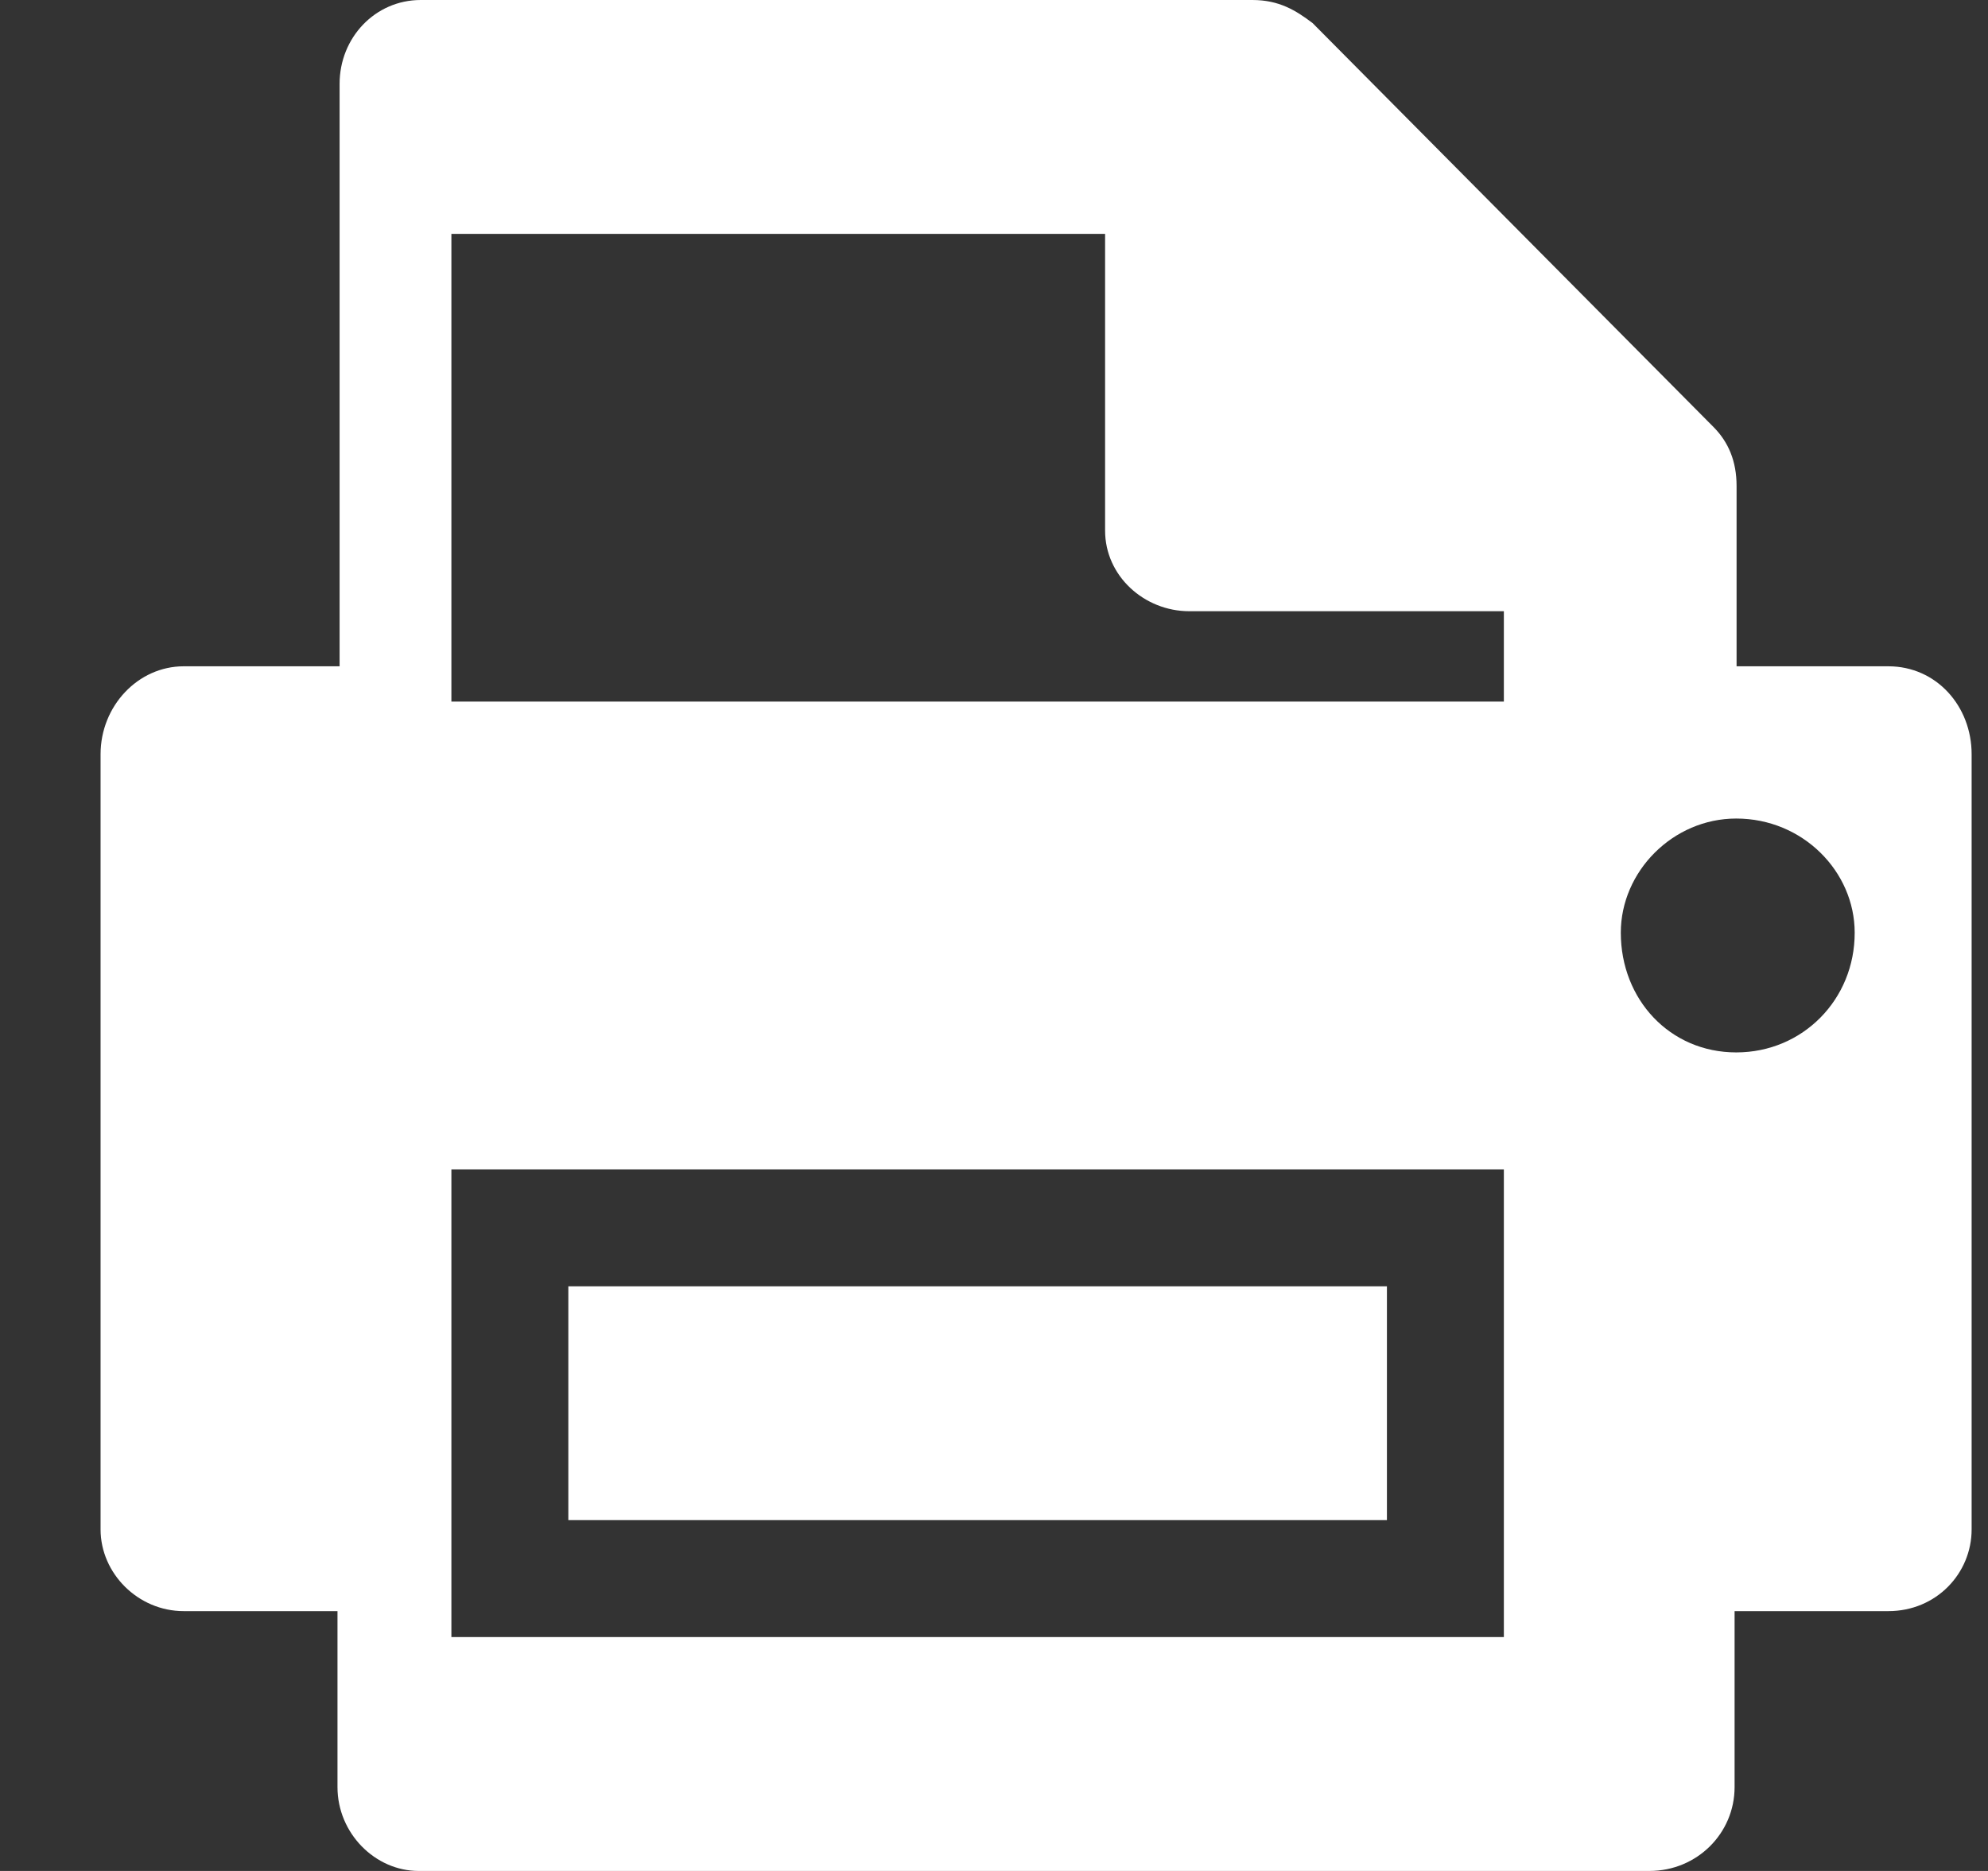 <?xml version="1.0" encoding="UTF-8"?>
<svg width="17px" height="16px" viewBox="0 0 17 16" version="1.1" xmlns="http://www.w3.org/2000/svg" xmlns:xlink="http://www.w3.org/1999/xlink">
    <rect x="0" y="0" width="17" height="16" fill="#333333" stroke="none"/>
    <!-- Generator: sketchtool 57.1 (101010) - https://sketch.com -->
    <title>A9919B73-3F22-481A-BDCD-D972C3D016DD@1x</title>
    <desc>Created with sketchtool.</desc>
    <g id="New-Design" stroke="none" stroke-width="1" fill="none" fill-rule="evenodd">
        <g id="Notable-Victories-/-Detail" transform="translate(-1288, -328)" fill="#FFFFFF">
            <g id="Intro" transform="translate(133, 104)">
                <g id="Share" transform="translate(954, 221)">
                    <path d="M215.85,8.697 L215.85,7.156 C215.85,6.942 215.779,6.78 215.655,6.654 L212.224,3.197 C212.082,3.09 211.94,3 211.709,3 L204.598,3 C204.207,3 203.904,3.323 203.904,3.717 L203.904,8.698 L202.571,8.698 C202.18,8.698 201.86,9.038 201.86,9.45 L201.86,16.079 C201.86,16.455 202.18,16.778 202.571,16.778 L203.886,16.778 L203.886,18.283 C203.886,18.677 204.207,19 204.58,19 L215.104,19 C215.513,19 215.833,18.677 215.833,18.283 L215.833,16.778 L217.148,16.778 C217.558,16.778 217.86,16.455 217.86,16.079 L217.86,9.45 C217.86,9.038 217.558,8.698 217.148,8.698 L215.85,8.698 L215.85,8.697 Z M204.86,17 L204.86,13 L213.86,13 L213.86,17 L204.86,17 Z M204.86,8.983 L204.86,5 L210.45,5 L210.45,7.538 C210.45,7.925 210.784,8.227 211.17,8.227 L213.86,8.227 L213.86,9 L204.86,9 L204.86,8.983 Z M215.847,12 C215.279,12 214.86,11.547 214.86,10.976 C214.86,10.453 215.305,10 215.847,10 C216.416,10 216.86,10.453 216.86,10.976 C216.861,11.547 216.416,12 215.847,12 Z M205.86,14 L205.86,15 L212.86,15 L212.86,14 L205.86,14 Z M205.86,15 L205.86,16 L212.86,16 L212.86,15 L205.86,15 Z" id="Print"></path>
                </g>
            </g>
        </g>
    </g>
</svg>